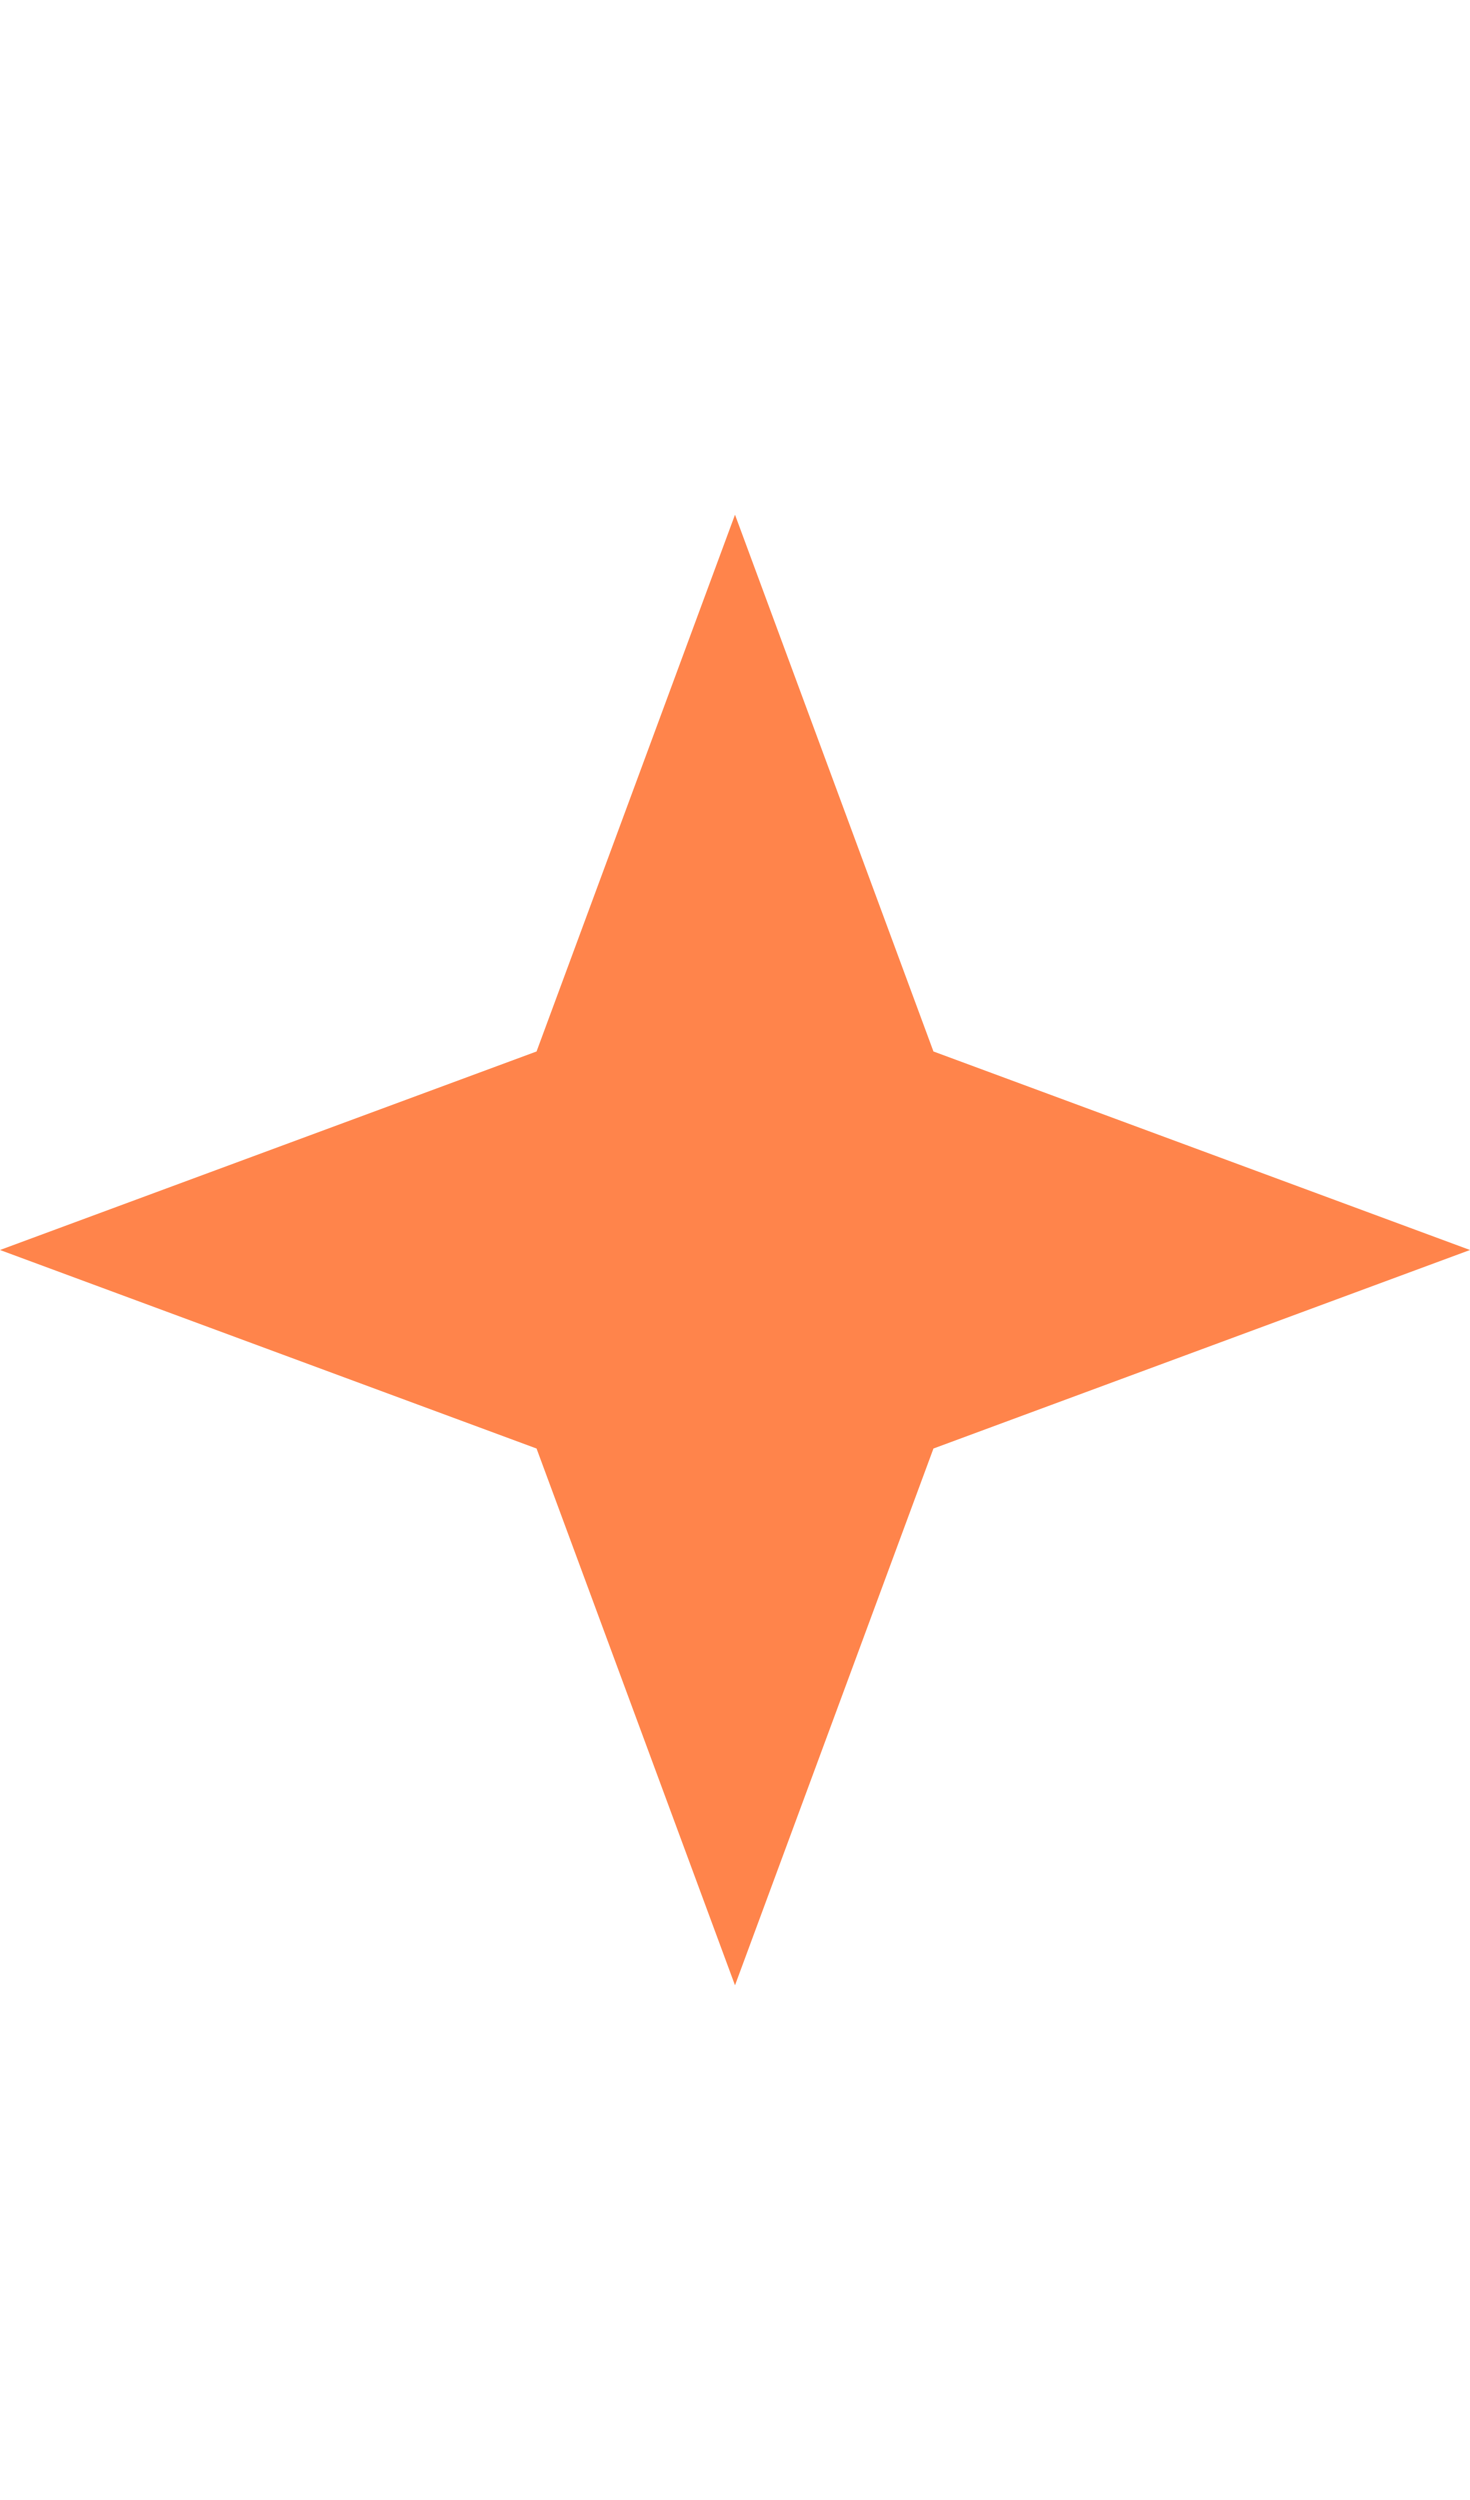 <svg width="10" height="17" viewBox="0 0 10 17" fill="none" xmlns="http://www.w3.org/2000/svg">
<g id="Note">
<path id="Star 2" d="M5 3.5L6.35 7.15L10 8.5L6.35 9.85L5 13.5L3.65 9.85L0 8.5L3.65 7.15L5 3.5Z" fill="#FF844B"/>
</g>
</svg>

